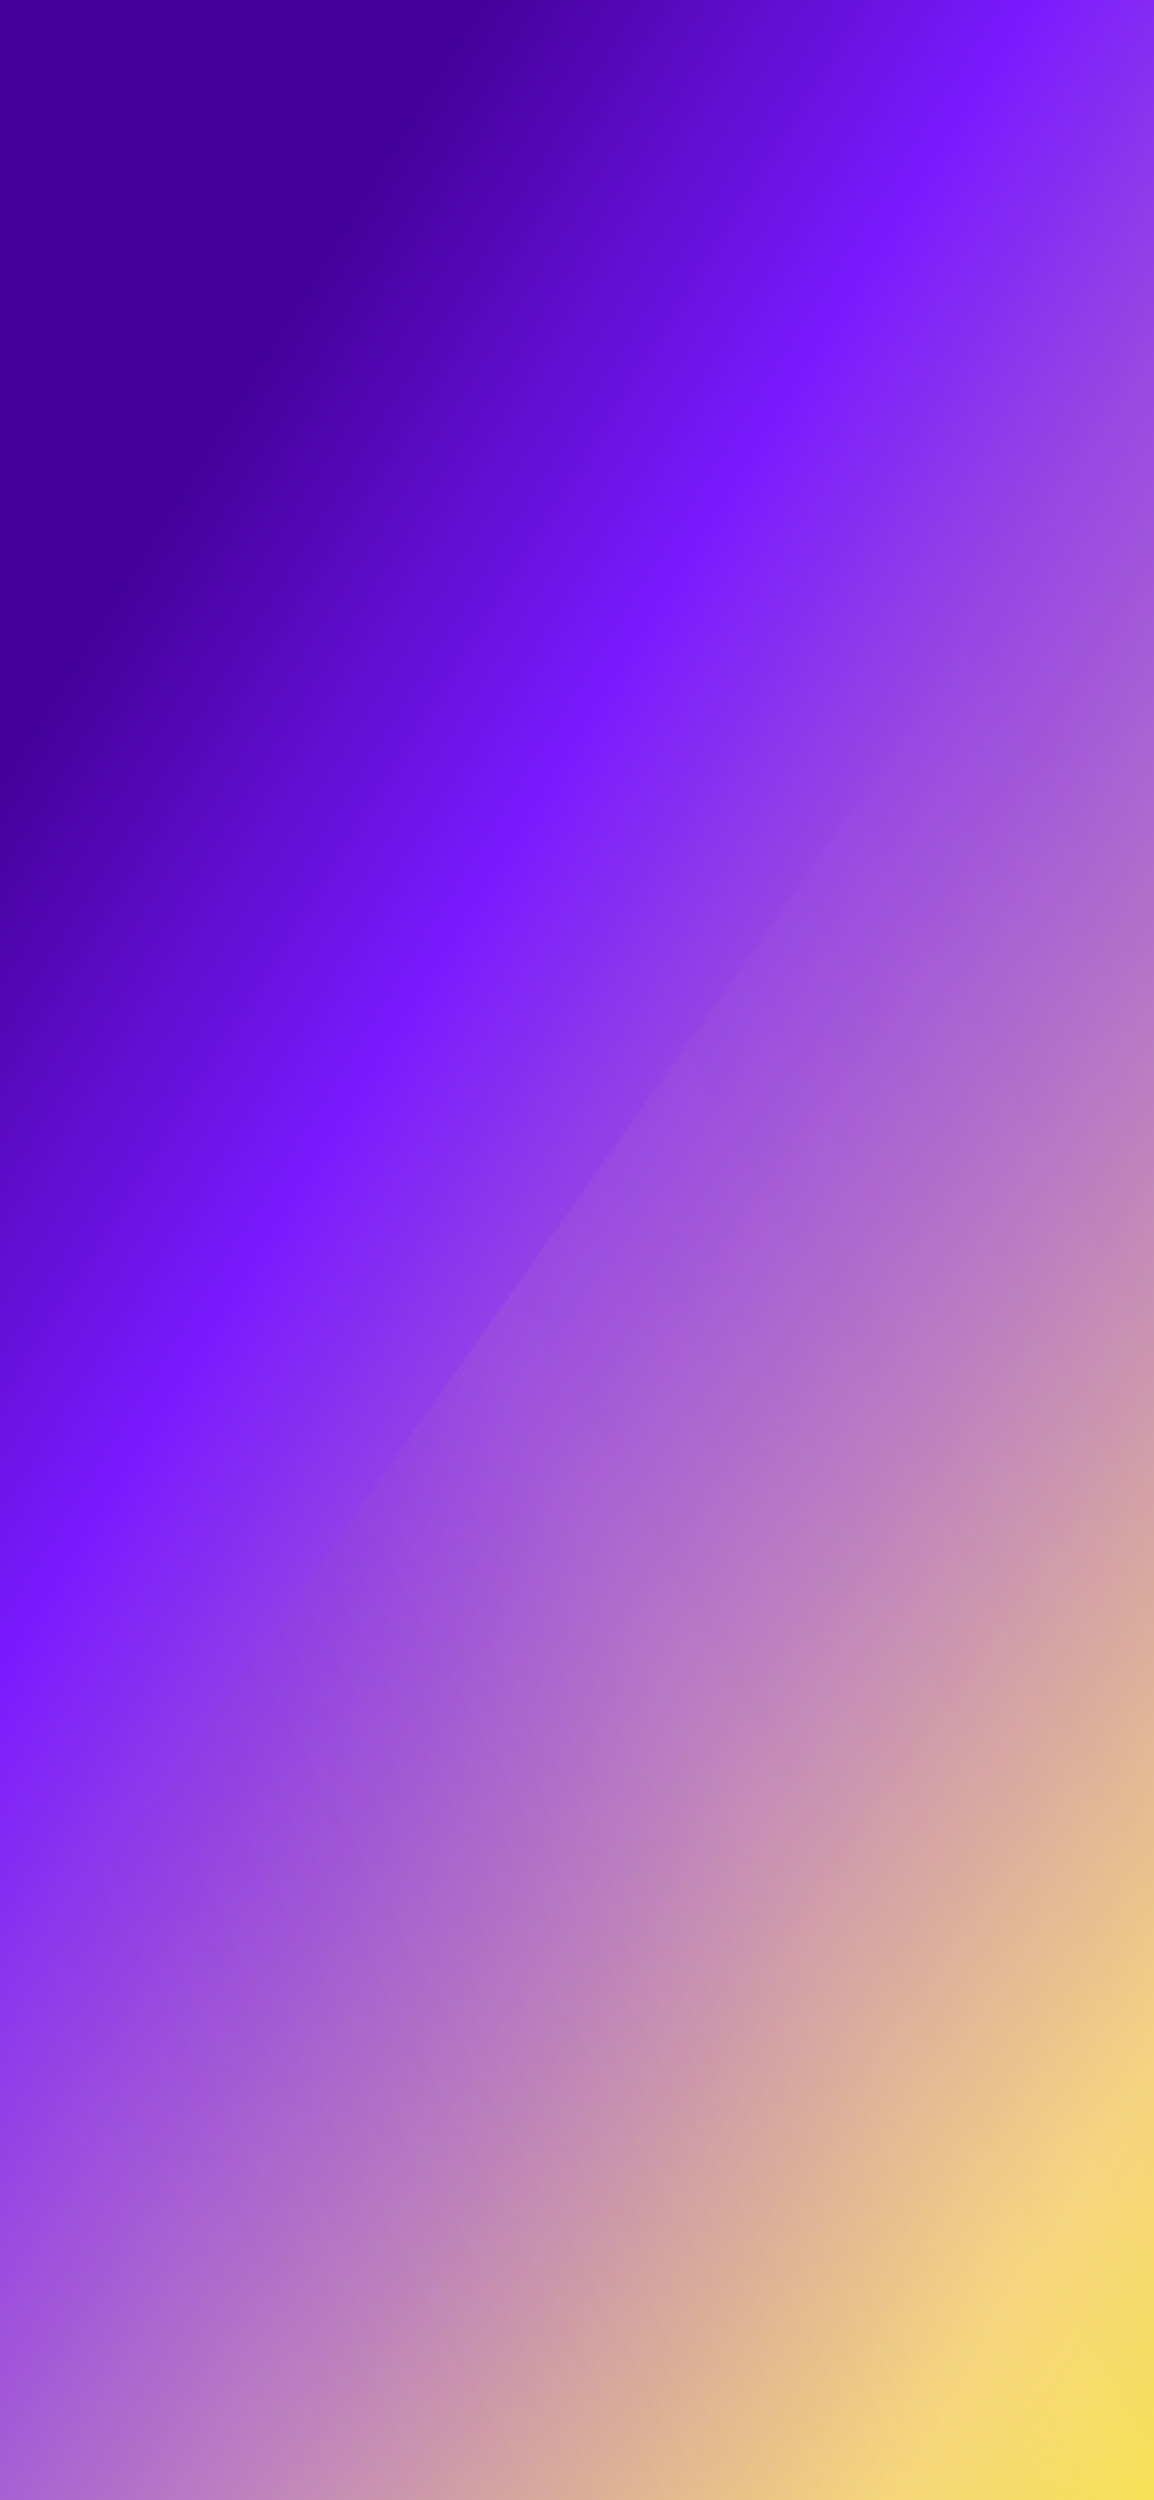 <svg width="375" height="812" viewBox="0 0 375 812" fill="none" xmlns="http://www.w3.org/2000/svg">
<rect x="0" y="0" width="375" height="812" fill="#808080" stroke="none"/>
<g clip-path="url(#clip0_198_16933)">
<rect width="375" height="812" fill="#FFEA00"/>
<path opacity="0.45" d="M435.975 702.143C435.975 732.533 427.164 762.166 410.77 786.915L-105.523 1510.46C-132.553 1551.27 -162.855 1539.17 -162.999 1489.06V801.844C-163.088 770.981 -154.088 740.879 -137.288 715.859L372.447 -6.088C390.598 -30.16 439 -24.142 439 20.993L435.975 702.143Z" fill="url(#paint0_linear_198_16933)"/>
<g clip-path="url(#clip1_198_16933)">
<rect width="375" height="812" fill="url(#paint1_linear_198_16933)"/>
<path opacity="0.45" d="M562.975 656.143C562.975 686.533 554.164 716.166 537.77 740.915L21.477 1464.46C-5.553 1505.27 -35.855 1493.17 -35.999 1443.06V755.844C-36.088 724.981 -27.087 694.879 -10.288 669.859L499.447 -52.088C517.598 -76.16 566 -70.142 566 -25.007L562.975 656.143Z" fill="url(#paint2_linear_198_16933)"/>
</g>
</g>
<defs>
<linearGradient id="paint0_linear_198_16933" x1="222.505" y1="282.863" x2="-213.637" y2="520.029" gradientUnits="userSpaceOnUse">
<stop stop-color="#FFFCBB" stop-opacity="0"/>
<stop offset="0.357" stop-color="#FFFCDF"/>
<stop offset="0.99" stop-color="#FFFCDF"/>
</linearGradient>
<linearGradient id="paint1_linear_198_16933" x1="91.5" y1="106.5" x2="684.5" y2="473" gradientUnits="userSpaceOnUse">
<stop stop-color="#44019A"/>
<stop offset="0.217" stop-color="#791AFE"/>
<stop offset="0.511" stop-color="#BC80C0"/>
<stop offset="0.775" stop-color="#FFE475"/>
<stop offset="0.936" stop-color="#FFF72E"/>
</linearGradient>
<linearGradient id="paint2_linear_198_16933" x1="349.505" y1="236.863" x2="-86.637" y2="474.029" gradientUnits="userSpaceOnUse">
<stop stop-color="#903CEA" stop-opacity="0.29"/>
<stop offset="0.536" stop-color="#BF84BF" stop-opacity="0.29"/>
<stop offset="1" stop-color="#440099" stop-opacity="0"/>
</linearGradient>
<clipPath id="clip0_198_16933">
<rect width="375" height="812" fill="white"/>
</clipPath>
<clipPath id="clip1_198_16933">
<rect width="375" height="812" fill="white"/>
</clipPath>
</defs>
</svg>
